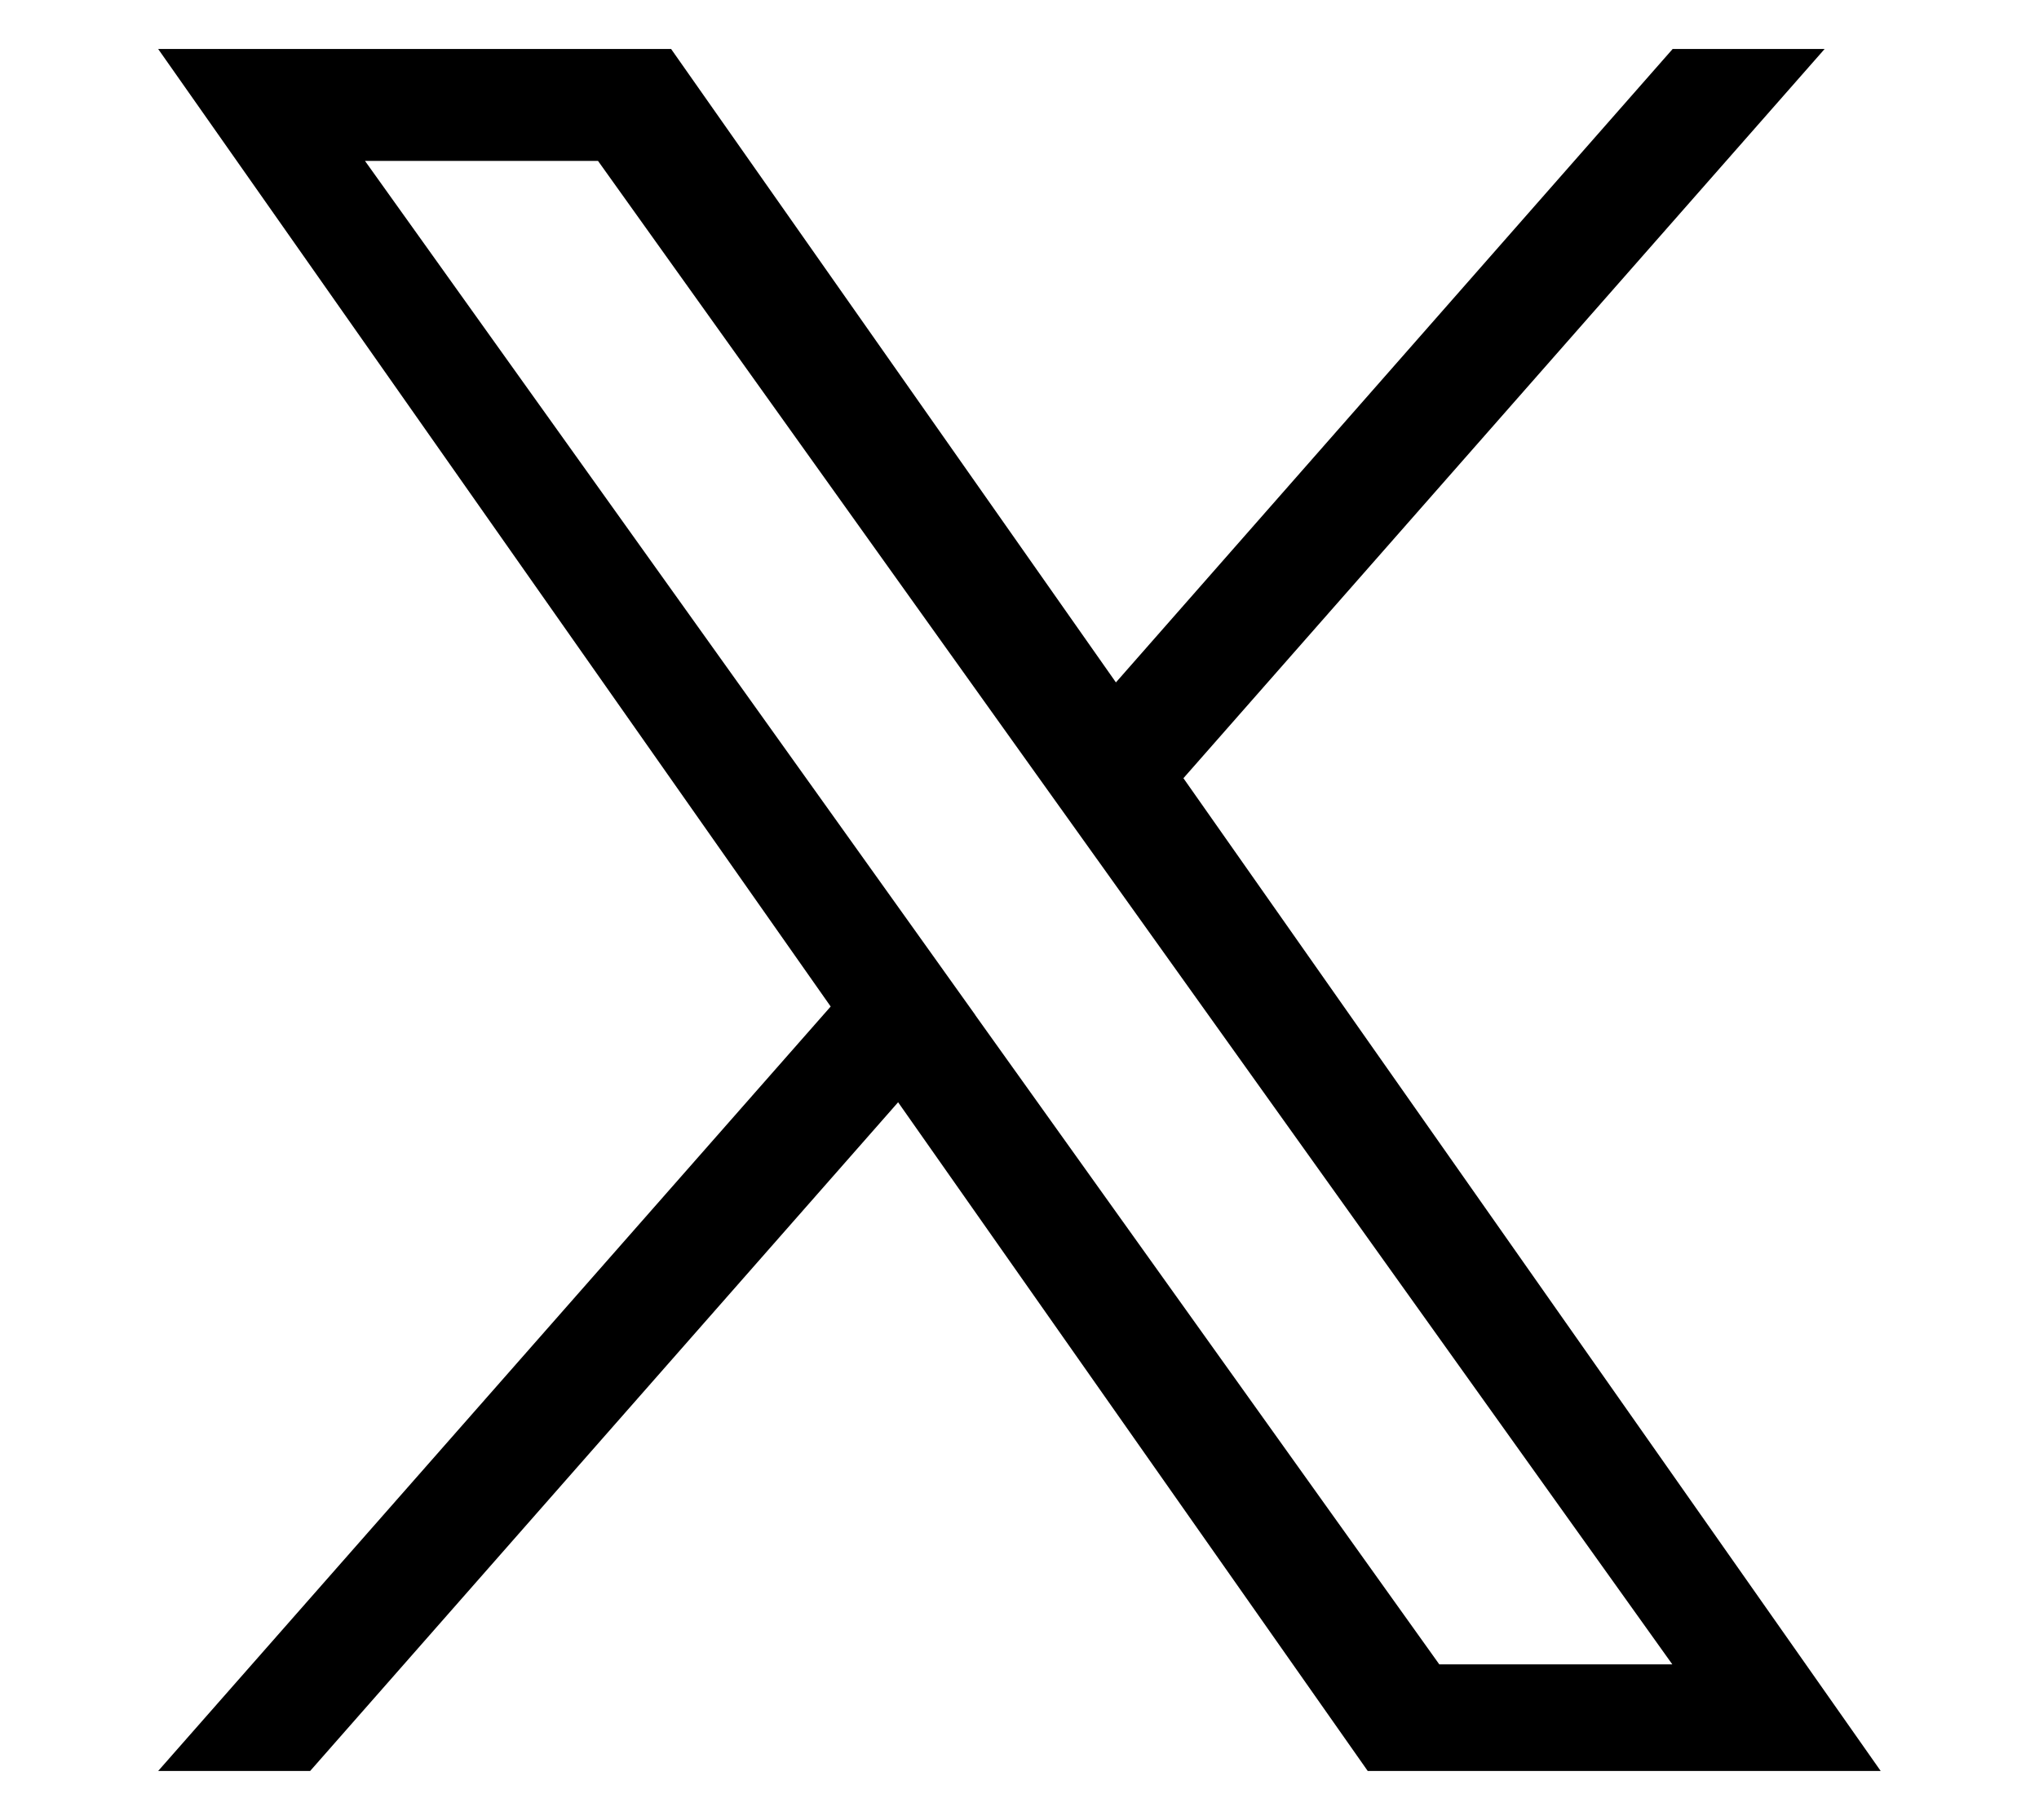 <?xml version="1.0" encoding="UTF-8"?><svg id="a" xmlns="http://www.w3.org/2000/svg" width="28" height="25" viewBox="0 0 28 25"><defs><style>.c{fill:#000;fill-rule:evenodd;stroke-width:0px;}</style></defs><path id="b" class="c" d="M16.25,10.69L25.056.673h-2.087l-7.645,8.7L9.216.673H2.172l9.235,13.152L2.172,24.325h2.087l8.074-9.185,6.449,9.185h7.044l-9.577-13.639h0v.004ZM13.392,13.94l-.935-1.31L5.012,2.21h3.2l6.008,8.41.936,1.309,7.809,10.932h-3.2l-6.373-8.919h0v-.002Z"/></svg>